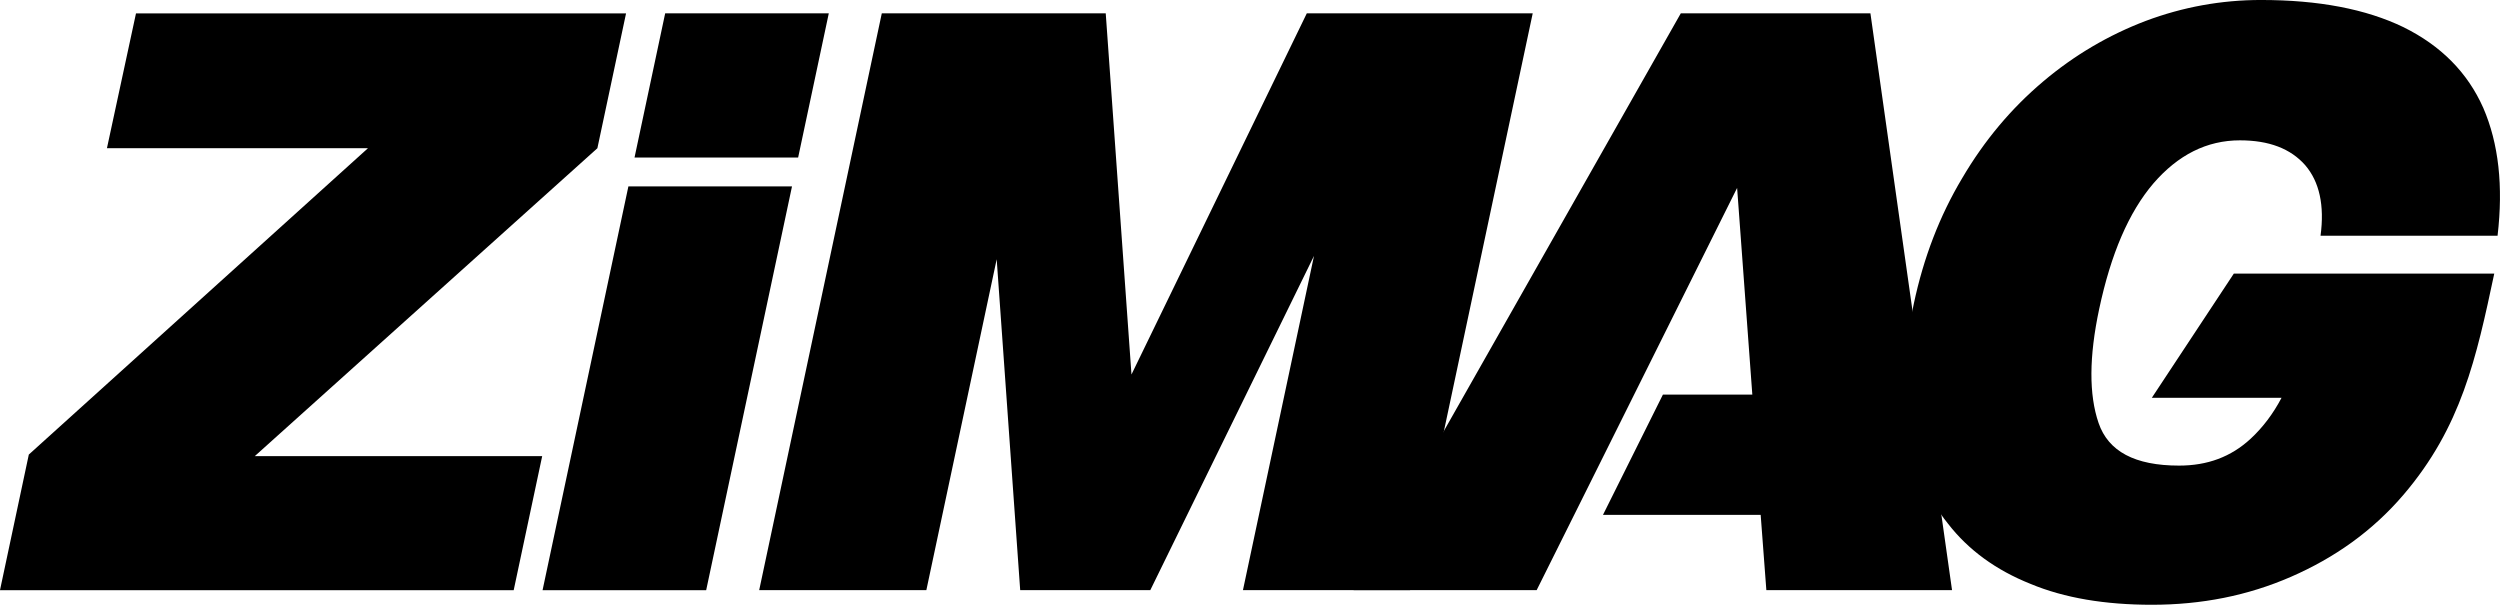 <?xml version="1.0" encoding="UTF-8"?>
<!-- Created with Inkscape (http://www.inkscape.org/) -->
<svg width="3645.8pt" height="881.97pt" version="1.1" viewBox="0 0 3645.8 881.97" xml:space="preserve" xmlns="http://www.w3.org/2000/svg"><g transform="translate(-113.57 -345.93)"><g transform="matrix(10 0 0 10 -1022.2 -3113.4)" stroke-linecap="round" stroke-linejoin="round"><path d="m188.49 432 4.155-19.548h-41.914l49.964-44.904 4.18-19.663h-71.466l-4.237 19.663h38.062l-49.455 44.674-4.204 19.778z" stroke-width="3" style="paint-order:markers fill stroke"/><path d="m242.17 347.88-17.879 84.116h24.378c3.419-16.085 6.838-32.17 10.257-48.255l3.428 48.255h18.973l23.873-48.747c-3.454 16.249-6.908 32.498-10.362 48.747h24.378l17.879-84.116h-32.946l-25.567 52.666-3.754-52.666z" stroke-width="3" style="paint-order:markers fill stroke"/><path d="m358.69 347.88-47.72 84.116h26.701l5.473-10.979 2e-3 -3e-3 23.758-47.676 2.217 30.141h-13.039l-8.739 17.536h22.996l0.828 10.982h27.079l-11.902-84.116z" stroke-width="3" style="paint-order:markers fill stroke"/><path d="m443.31 345.93c-5.807 0-11.431 1.034-16.803 3.047-5.442 2.07-10.435 5.003-14.991 8.855-4.626 3.91-8.547 8.566-11.79 14.086-3.3 5.519-5.631 11.613-7.049 18.283-1.418 6.669-1.736 12.764-0.872 18.168 0.806 5.404 2.748 10.062 5.839 13.915 2.976 3.852 7.011 6.784 12.045 8.796 4.965 2.07 10.909 3.047 17.694 3.047 7.244 0 13.964-1.321 20.3-4.081 6.336-2.76 11.873-6.658 16.4-11.96 8.438-9.885 10.614-19.913 13.237-32.254h-37.979l-11.958 18.111h18.918c-1.222 2.323-2.725 4.319-4.517 5.979-2.862 2.645-6.293 3.91-10.433 3.91-6.439 0-10.312-2.07-11.732-6.21-1.42-4.14-1.395-9.659 0.084-16.616 1.711-8.049 4.328-14.144 7.923-18.341 3.582-4.14 7.771-6.267 12.601-6.267 4.255 0 7.391 1.206 9.522 3.621 2.074 2.415 2.835 5.865 2.239 10.292h25.815c0.85-7.244 0.158-13.454-2.077-18.628-2.292-5.175-6.175-9.084-11.638-11.786-5.475-2.645-12.382-3.967-20.776-3.967z" stroke-width="3" style="paint-order:markers fill stroke"/><path d="m216.56 432 12.516-58.881h-23.86l-12.516 58.881z" stroke-width="2.947" style="paint-order:markers fill stroke"/><path d="m229.97 368.91 4.47-21.029h-23.86l-4.47 21.029z" stroke-width="1.761" style="paint-order:markers fill stroke"/></g></g></svg>
